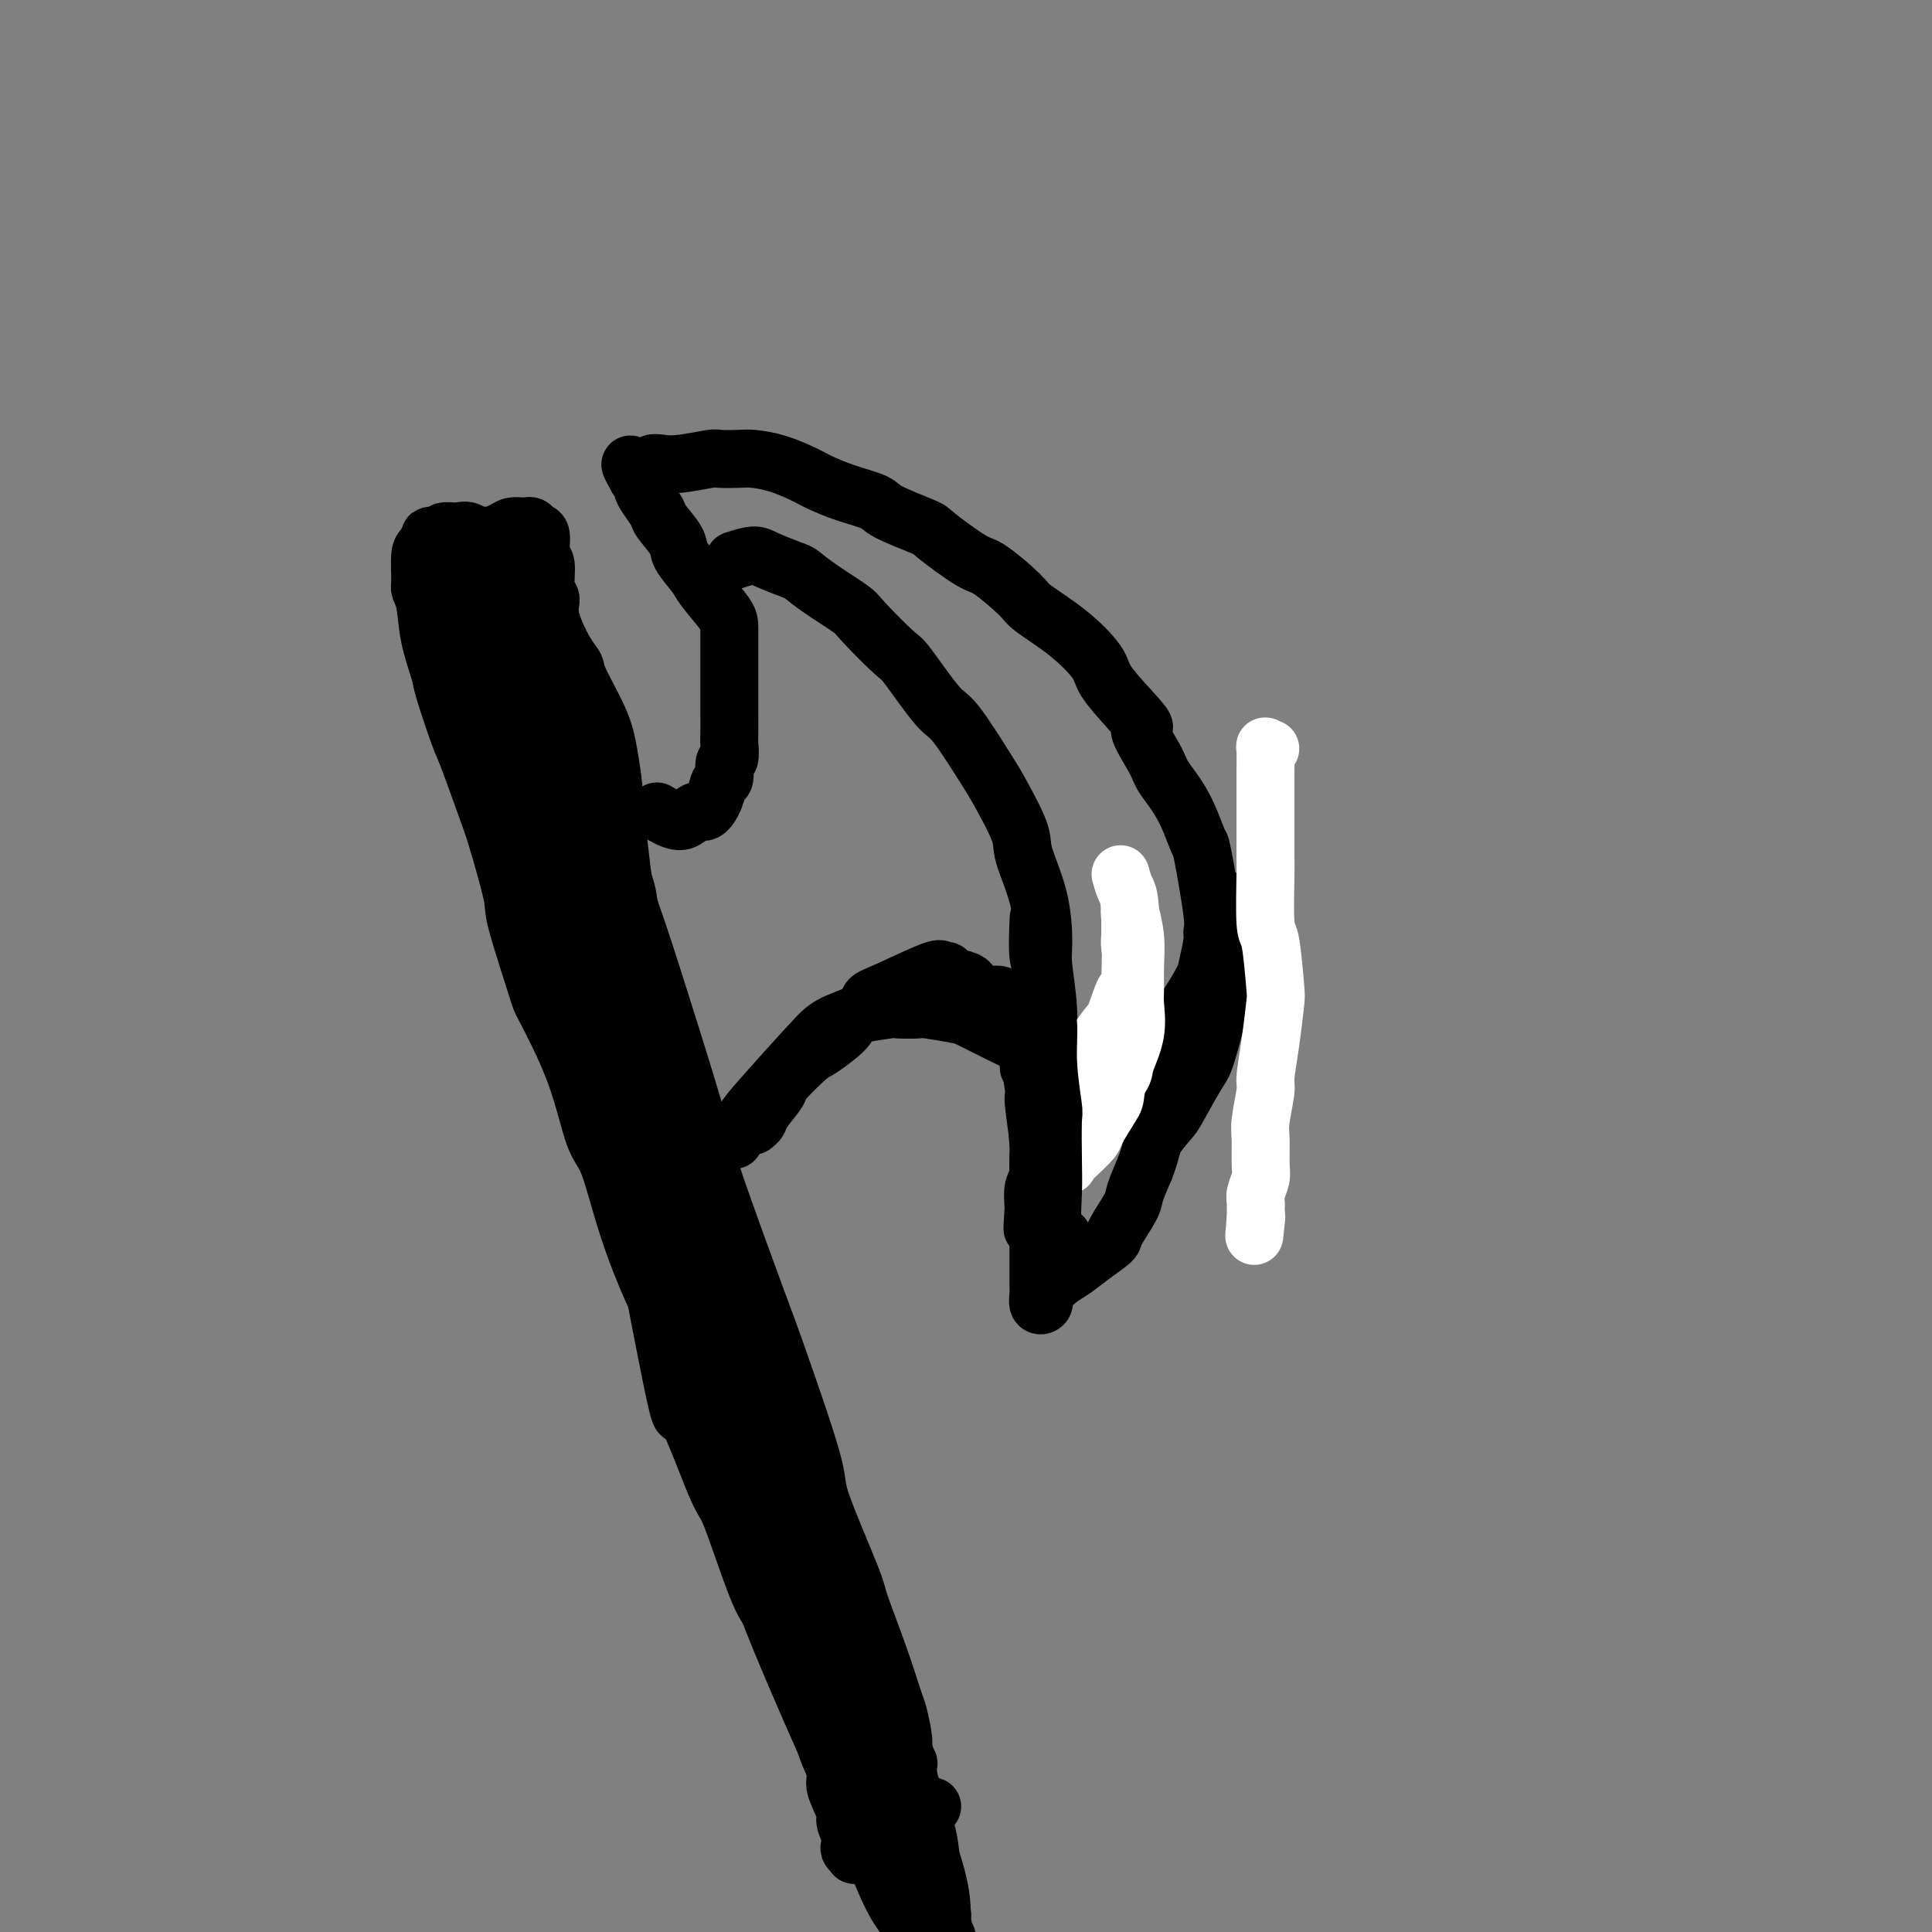 <svg viewBox='0 0 400 400' version='1.1' xmlns='http://www.w3.org/2000/svg' xmlns:xlink='http://www.w3.org/1999/xlink'><rect x="0" y="0" width="400" height="400" fill="#808080" stroke="none"/><g fill='none' stroke='#000000' stroke-width='12' stroke-linecap='round' stroke-linejoin='round'><path d='M90,114c1.164,-0.190 2.328,-0.380 4,-1c1.672,-0.620 3.852,-1.669 5,-2c1.148,-0.331 1.263,0.055 2,0c0.737,-0.055 2.095,-0.552 3,-1c0.905,-0.448 1.355,-0.848 2,-1c0.645,-0.152 1.483,-0.055 2,0c0.517,0.055 0.712,0.067 1,0c0.288,-0.067 0.670,-0.215 1,0c0.330,0.215 0.609,0.793 1,1c0.391,0.207 0.894,0.043 1,1c0.106,0.957 -0.184,3.036 0,4c0.184,0.964 0.843,0.814 1,2c0.157,1.186 -0.189,3.707 0,5c0.189,1.293 0.912,1.356 1,2c0.088,0.644 -0.461,1.868 0,4c0.461,2.132 1.930,5.172 3,7c1.070,1.828 1.741,2.444 2,3c0.259,0.556 0.107,1.050 1,3c0.893,1.950 2.831,5.354 4,8c1.169,2.646 1.570,4.534 2,7c0.430,2.466 0.888,5.511 1,7c0.112,1.489 -0.124,1.422 0,3c0.124,1.578 0.607,4.800 1,8c0.393,3.200 0.697,6.379 1,8c0.303,1.621 0.606,1.683 1,4c0.394,2.317 0.879,6.889 1,9c0.121,2.111 -0.121,1.761 0,4c0.121,2.239 0.606,7.068 1,10c0.394,2.932 0.697,3.966 1,5'/><path d='M107,111c0.261,0.101 0.522,0.201 1,2c0.478,1.799 1.172,5.295 2,9c0.828,3.705 1.790,7.618 2,10c0.210,2.382 -0.333,3.233 1,7c1.333,3.767 4.543,10.448 6,14c1.457,3.552 1.160,3.974 3,10c1.840,6.026 5.817,17.657 8,24c2.183,6.343 2.571,7.397 5,15c2.429,7.603 6.897,21.753 9,29c2.103,7.247 1.840,7.589 4,14c2.160,6.411 6.744,18.891 9,25c2.256,6.109 2.185,5.846 4,11c1.815,5.154 5.518,15.726 7,21c1.482,5.274 0.744,5.252 2,9c1.256,3.748 4.507,11.266 6,15c1.493,3.734 1.227,3.684 2,6c0.773,2.316 2.584,6.999 4,11c1.416,4.001 2.436,7.318 3,9c0.564,1.682 0.673,1.727 1,3c0.327,1.273 0.872,3.775 1,5c0.128,1.225 -0.162,1.175 0,2c0.162,0.825 0.775,2.526 1,3c0.225,0.474 0.060,-0.281 0,0c-0.060,0.281 -0.016,1.596 0,2c0.016,0.404 0.004,-0.102 0,0c-0.004,0.102 -0.001,0.812 0,1c0.001,0.188 0.000,-0.146 0,0c-0.000,0.146 -0.000,0.771 0,1c0.000,0.229 0.000,0.062 0,0c-0.000,-0.062 -0.000,-0.018 0,0c0.000,0.018 0.000,0.009 0,0'/><path d='M97,110c-0.303,-0.128 -0.607,-0.256 -2,0c-1.393,0.256 -3.876,0.895 -5,1c-1.124,0.105 -0.891,-0.323 -1,0c-0.109,0.323 -0.562,1.399 -1,2c-0.438,0.601 -0.862,0.727 -1,2c-0.138,1.273 0.009,3.693 0,5c-0.009,1.307 -0.173,1.502 0,2c0.173,0.498 0.684,1.300 1,3c0.316,1.700 0.439,4.299 1,7c0.561,2.701 1.562,5.504 2,7c0.438,1.496 0.314,1.684 1,4c0.686,2.316 2.181,6.761 3,9c0.819,2.239 0.962,2.273 2,5c1.038,2.727 2.972,8.147 4,11c1.028,2.853 1.150,3.140 2,6c0.850,2.860 2.429,8.292 3,11c0.571,2.708 0.134,2.693 1,6c0.866,3.307 3.035,9.935 4,13c0.965,3.065 0.724,2.568 2,5c1.276,2.432 4.067,7.795 6,13c1.933,5.205 3.007,10.253 4,13c0.993,2.747 1.905,3.193 3,6c1.095,2.807 2.373,7.976 4,13c1.627,5.024 3.602,9.904 5,13c1.398,3.096 2.220,4.407 3,6c0.780,1.593 1.518,3.467 3,7c1.482,3.533 3.709,8.724 5,12c1.291,3.276 1.645,4.638 2,6'/><path d='M148,298c6.615,17.645 4.652,14.756 5,16c0.348,1.244 3.007,6.619 5,11c1.993,4.381 3.320,7.768 4,9c0.680,1.232 0.712,0.309 2,4c1.288,3.691 3.832,11.997 5,16c1.168,4.003 0.962,3.703 1,4c0.038,0.297 0.321,1.191 1,3c0.679,1.809 1.755,4.533 2,6c0.245,1.467 -0.340,1.678 0,3c0.340,1.322 1.607,3.754 2,5c0.393,1.246 -0.086,1.304 0,2c0.086,0.696 0.739,2.029 1,3c0.261,0.971 0.130,1.581 0,2c-0.130,0.419 -0.258,0.646 0,1c0.258,0.354 0.901,0.834 1,1c0.099,0.166 -0.345,0.017 0,0c0.345,-0.017 1.478,0.098 2,0c0.522,-0.098 0.433,-0.408 1,-1c0.567,-0.592 1.791,-1.467 3,-2c1.209,-0.533 2.404,-0.724 3,-1c0.596,-0.276 0.594,-0.638 1,-1c0.406,-0.362 1.219,-0.724 2,-1c0.781,-0.276 1.529,-0.466 2,-1c0.471,-0.534 0.665,-1.413 1,-2c0.335,-0.587 0.810,-0.882 1,-1c0.190,-0.118 0.095,-0.059 0,0'/><path d='M136,168c1.819,1.090 3.639,2.180 5,2c1.361,-0.180 2.264,-1.628 3,-2c0.736,-0.372 1.307,0.334 2,0c0.693,-0.334 1.510,-1.709 2,-3c0.490,-1.291 0.653,-2.500 1,-3c0.347,-0.500 0.878,-0.292 1,-1c0.122,-0.708 -0.163,-2.333 0,-3c0.163,-0.667 0.776,-0.374 1,-1c0.224,-0.626 0.060,-2.169 0,-3c-0.060,-0.831 -0.016,-0.950 0,-2c0.016,-1.050 0.004,-3.032 0,-5c-0.004,-1.968 -0.001,-3.924 0,-5c0.001,-1.076 0.000,-1.272 0,-2c-0.000,-0.728 0.000,-1.987 0,-3c-0.000,-1.013 -0.001,-1.778 0,-3c0.001,-1.222 0.003,-2.901 0,-4c-0.003,-1.099 -0.012,-1.619 -1,-3c-0.988,-1.381 -2.955,-3.624 -4,-5c-1.045,-1.376 -1.168,-1.887 -2,-3c-0.832,-1.113 -2.373,-2.830 -3,-4c-0.627,-1.170 -0.340,-1.795 -1,-3c-0.660,-1.205 -2.267,-2.991 -3,-4c-0.733,-1.009 -0.592,-1.241 -1,-2c-0.408,-0.759 -1.363,-2.046 -2,-3c-0.637,-0.954 -0.954,-1.575 -1,-2c-0.046,-0.425 0.180,-0.653 0,-1c-0.180,-0.347 -0.766,-0.813 -1,-1c-0.234,-0.187 -0.117,-0.093 0,0'/><path d='M132,99c-2.937,-5.018 -0.780,-2.061 0,-1c0.780,1.061 0.183,0.228 0,0c-0.183,-0.228 0.047,0.149 0,0c-0.047,-0.149 -0.371,-0.823 0,-1c0.371,-0.177 1.438,0.145 2,0c0.562,-0.145 0.620,-0.757 1,-1c0.380,-0.243 1.082,-0.118 2,0c0.918,0.118 2.054,0.227 4,0c1.946,-0.227 4.704,-0.791 6,-1c1.296,-0.209 1.131,-0.063 2,0c0.869,0.063 2.771,0.045 4,0c1.229,-0.045 1.783,-0.115 3,0c1.217,0.115 3.096,0.415 5,1c1.904,0.585 3.834,1.455 5,2c1.166,0.545 1.567,0.763 2,1c0.433,0.237 0.898,0.491 2,1c1.102,0.509 2.843,1.274 5,2c2.157,0.726 4.731,1.414 6,2c1.269,0.586 1.232,1.070 3,2c1.768,0.930 5.342,2.304 7,3c1.658,0.696 1.399,0.712 3,2c1.601,1.288 5.063,3.847 7,5c1.937,1.153 2.351,0.899 4,2c1.649,1.101 4.533,3.555 6,5c1.467,1.445 1.517,1.879 3,3c1.483,1.121 4.397,2.929 7,5c2.603,2.071 4.893,4.404 6,6c1.107,1.596 1.031,2.456 2,4c0.969,1.544 2.985,3.772 5,6'/><path d='M234,147c4.776,5.075 2.215,3.263 2,4c-0.215,0.737 1.916,4.022 3,6c1.084,1.978 1.121,2.648 2,4c0.879,1.352 2.599,3.384 4,6c1.401,2.616 2.481,5.814 3,7c0.519,1.186 0.475,0.359 1,3c0.525,2.641 1.617,8.750 2,12c0.383,3.250 0.056,3.642 0,4c-0.056,0.358 0.160,0.682 0,2c-0.160,1.318 -0.696,3.631 -1,5c-0.304,1.369 -0.376,1.793 -1,3c-0.624,1.207 -1.801,3.196 -3,5c-1.199,1.804 -2.419,3.422 -3,4c-0.581,0.578 -0.522,0.115 -1,1c-0.478,0.885 -1.494,3.120 -2,4c-0.506,0.880 -0.503,0.407 -1,1c-0.497,0.593 -1.493,2.253 -2,3c-0.507,0.747 -0.525,0.582 -1,1c-0.475,0.418 -1.406,1.418 -2,2c-0.594,0.582 -0.850,0.744 -2,1c-1.150,0.256 -3.194,0.604 -4,1c-0.806,0.396 -0.373,0.838 -1,1c-0.627,0.162 -2.315,0.044 -3,0c-0.685,-0.044 -0.368,-0.015 -1,0c-0.632,0.015 -2.212,0.015 -3,0c-0.788,-0.015 -0.785,-0.046 -1,0c-0.215,0.046 -0.649,0.170 -1,0c-0.351,-0.170 -0.620,-0.633 -1,-1c-0.380,-0.367 -0.872,-0.637 -1,-1c-0.128,-0.363 0.106,-0.818 0,-1c-0.106,-0.182 -0.553,-0.091 -1,0'/><path d='M215,224c-1.614,-0.621 -1.151,-0.674 -1,-1c0.151,-0.326 -0.012,-0.924 0,-1c0.012,-0.076 0.199,0.371 0,0c-0.199,-0.371 -0.785,-1.560 -1,-2c-0.215,-0.440 -0.057,-0.132 0,0c0.057,0.132 0.015,0.087 0,0c-0.015,-0.087 -0.004,-0.216 0,0c0.004,0.216 0.001,0.776 0,1c-0.001,0.224 -0.001,0.112 0,0'/><path d='M205,206c0.781,-0.070 1.562,-0.140 2,0c0.438,0.140 0.533,0.489 1,1c0.467,0.511 1.306,1.185 2,2c0.694,0.815 1.244,1.773 2,5c0.756,3.227 1.719,8.724 2,11c0.281,2.276 -0.121,1.331 0,3c0.121,1.669 0.764,5.953 1,8c0.236,2.047 0.063,1.858 0,3c-0.063,1.142 -0.017,3.616 0,6c0.017,2.384 0.004,4.677 0,6c-0.004,1.323 -0.001,1.677 0,3c0.001,1.323 -0.001,3.616 0,5c0.001,1.384 0.004,1.860 0,3c-0.004,1.140 -0.014,2.943 0,4c0.014,1.057 0.054,1.368 0,2c-0.054,0.632 -0.202,1.585 0,2c0.202,0.415 0.752,0.292 1,0c0.248,-0.292 0.193,-0.752 0,-1c-0.193,-0.248 -0.524,-0.283 0,-1c0.524,-0.717 1.903,-2.114 3,-3c1.097,-0.886 1.912,-1.259 3,-2c1.088,-0.741 2.448,-1.848 4,-3c1.552,-1.152 3.297,-2.347 4,-3c0.703,-0.653 0.364,-0.763 1,-2c0.636,-1.237 2.248,-3.602 3,-5c0.752,-1.398 0.643,-1.828 1,-3c0.357,-1.172 1.178,-3.086 2,-5'/><path d='M237,242c1.371,-3.457 1.297,-4.599 2,-6c0.703,-1.401 2.183,-3.060 3,-4c0.817,-0.940 0.972,-1.159 2,-3c1.028,-1.841 2.931,-5.303 4,-7c1.069,-1.697 1.306,-1.629 3,-8c1.694,-6.371 4.846,-19.182 6,-24c1.154,-4.818 0.311,-1.643 0,-1c-0.311,0.643 -0.089,-1.245 0,-2c0.089,-0.755 0.044,-0.378 0,0'/><path d='M213,209c-0.929,-0.364 -1.857,-0.727 -3,-1c-1.143,-0.273 -2.499,-0.454 -4,-1c-1.501,-0.546 -3.147,-1.457 -4,-2c-0.853,-0.543 -0.912,-0.719 -1,-1c-0.088,-0.281 -0.205,-0.667 -1,-1c-0.795,-0.333 -2.267,-0.612 -3,-1c-0.733,-0.388 -0.725,-0.886 -1,-1c-0.275,-0.114 -0.831,0.157 -1,0c-0.169,-0.157 0.048,-0.743 -2,0c-2.048,0.743 -6.362,2.816 -9,4c-2.638,1.184 -3.600,1.480 -4,2c-0.400,0.520 -0.239,1.263 -1,2c-0.761,0.737 -2.443,1.469 -3,2c-0.557,0.531 0.011,0.860 -1,2c-1.011,1.140 -3.602,3.089 -5,4c-1.398,0.911 -1.603,0.783 -3,2c-1.397,1.217 -3.986,3.780 -5,5c-1.014,1.220 -0.454,1.098 -1,2c-0.546,0.902 -2.198,2.829 -3,4c-0.802,1.171 -0.754,1.584 -1,2c-0.246,0.416 -0.784,0.833 -1,1c-0.216,0.167 -0.108,0.083 0,0'/><path d='M152,116c1.492,-0.479 2.984,-0.958 4,-1c1.016,-0.042 1.558,0.352 3,1c1.442,0.648 3.786,1.548 5,2c1.214,0.452 1.299,0.454 2,1c0.701,0.546 2.018,1.635 4,3c1.982,1.365 4.628,3.007 6,4c1.372,0.993 1.470,1.337 3,3c1.530,1.663 4.494,4.644 6,6c1.506,1.356 1.556,1.085 3,3c1.444,1.915 4.283,6.014 6,8c1.717,1.986 2.314,1.857 4,4c1.686,2.143 4.462,6.558 6,9c1.538,2.442 1.838,2.912 3,5c1.162,2.088 3.186,5.793 4,8c0.814,2.207 0.418,2.914 1,5c0.582,2.086 2.142,5.549 3,9c0.858,3.451 1.015,6.891 1,9c-0.015,2.109 -0.203,2.889 0,5c0.203,2.111 0.797,5.553 1,9c0.203,3.447 0.016,6.897 0,9c-0.016,2.103 0.140,2.857 0,4c-0.140,1.143 -0.577,2.675 -1,5c-0.423,2.325 -0.832,5.443 -1,7c-0.168,1.557 -0.097,1.551 0,3c0.097,1.449 0.218,4.352 0,6c-0.218,1.648 -0.777,2.042 -1,3c-0.223,0.958 -0.112,2.479 0,4'/><path d='M214,250c-0.467,7.044 -0.133,4.156 0,3c0.133,-1.156 0.067,-0.578 0,0'/><path d='M151,285c-0.350,0.324 -0.701,0.647 0,3c0.701,2.353 2.453,6.734 5,11c2.547,4.266 5.890,8.417 8,12c2.110,3.583 2.986,6.599 4,10c1.014,3.401 2.166,7.186 3,10c0.834,2.814 1.349,4.657 2,6c0.651,1.343 1.439,2.186 3,5c1.561,2.814 3.896,7.598 6,12c2.104,4.402 3.978,8.422 5,11c1.022,2.578 1.192,3.715 2,6c0.808,2.285 2.255,5.720 3,9c0.745,3.280 0.787,6.406 1,8c0.213,1.594 0.597,1.654 1,3c0.403,1.346 0.826,3.976 1,5c0.174,1.024 0.099,0.441 0,1c-0.099,0.559 -0.223,2.258 0,3c0.223,0.742 0.792,0.526 1,1c0.208,0.474 0.057,1.639 0,2c-0.057,0.361 -0.018,-0.083 0,0c0.018,0.083 0.015,0.692 0,1c-0.015,0.308 -0.043,0.314 0,0c0.043,-0.314 0.155,-0.947 0,-2c-0.155,-1.053 -0.578,-2.527 -1,-4'/><path d='M195,398c-0.078,-1.911 0.228,-4.189 -1,-9c-1.228,-4.811 -3.989,-12.155 -6,-16c-2.011,-3.845 -3.270,-4.189 -6,-11c-2.730,-6.811 -6.930,-20.088 -9,-27c-2.070,-6.912 -2.010,-7.460 -2,-8c0.010,-0.540 -0.032,-1.073 0,-1c0.032,0.073 0.137,0.753 0,1c-0.137,0.247 -0.516,0.061 0,2c0.516,1.939 1.928,6.003 2,8c0.072,1.997 -1.194,1.927 0,5c1.194,3.073 4.849,9.289 7,13c2.151,3.711 2.800,4.916 4,8c1.200,3.084 2.952,8.048 4,11c1.048,2.952 1.391,3.894 2,6c0.609,2.106 1.485,5.378 2,8c0.515,2.622 0.670,4.595 1,6c0.330,1.405 0.834,2.241 1,3c0.166,0.759 -0.007,1.441 0,2c0.007,0.559 0.196,0.995 0,1c-0.196,0.005 -0.775,-0.420 -1,-1c-0.225,-0.580 -0.095,-1.314 -1,-3c-0.905,-1.686 -2.843,-4.322 -5,-8c-2.157,-3.678 -4.532,-8.396 -6,-11c-1.468,-2.604 -2.029,-3.093 -3,-6c-0.971,-2.907 -2.353,-8.233 -3,-11c-0.647,-2.767 -0.559,-2.976 -1,-5c-0.441,-2.024 -1.412,-5.864 -2,-8c-0.588,-2.136 -0.794,-2.568 -1,-3'/><path d='M171,344c-1.070,-4.748 -0.246,-3.117 0,-3c0.246,0.117 -0.086,-1.279 0,-1c0.086,0.279 0.590,2.234 0,3c-0.590,0.766 -2.275,0.343 1,9c3.275,8.657 11.508,26.395 15,34c3.492,7.605 2.242,5.075 2,5c-0.242,-0.075 0.522,2.303 1,4c0.478,1.697 0.669,2.714 1,4c0.331,1.286 0.803,2.840 1,4c0.197,1.160 0.120,1.925 0,2c-0.120,0.075 -0.282,-0.541 0,-1c0.282,-0.459 1.007,-0.760 0,-2c-1.007,-1.240 -3.747,-3.418 -6,-7c-2.253,-3.582 -4.019,-8.567 -5,-11c-0.981,-2.433 -1.178,-2.312 -2,-5c-0.822,-2.688 -2.271,-8.185 -3,-11c-0.729,-2.815 -0.738,-2.950 -2,-6c-1.262,-3.050 -3.777,-9.017 -5,-12c-1.223,-2.983 -1.156,-2.983 -2,-5c-0.844,-2.017 -2.601,-6.052 -4,-9c-1.399,-2.948 -2.439,-4.808 -3,-6c-0.561,-1.192 -0.642,-1.716 -1,-2c-0.358,-0.284 -0.993,-0.328 -1,0c-0.007,0.328 0.613,1.029 2,3c1.387,1.971 3.542,5.213 5,9c1.458,3.787 2.219,8.120 3,11c0.781,2.880 1.580,4.308 2,6c0.420,1.692 0.459,3.648 2,7c1.541,3.352 4.583,8.101 7,12c2.417,3.899 4.208,6.950 6,10'/><path d='M185,386c2.547,5.275 2.414,7.464 3,9c0.586,1.536 1.890,2.421 1,1c-0.890,-1.421 -3.973,-5.146 -4,-4c-0.027,1.146 3.001,7.162 -2,-4c-5.001,-11.162 -18.030,-39.504 -24,-55c-5.970,-15.496 -4.880,-18.146 -6,-24c-1.120,-5.854 -4.450,-14.914 -7,-22c-2.550,-7.086 -4.318,-12.200 -6,-17c-1.682,-4.800 -3.276,-9.286 -4,-12c-0.724,-2.714 -0.576,-3.655 -1,-7c-0.424,-3.345 -1.420,-9.095 -2,-12c-0.580,-2.905 -0.743,-2.966 -1,-5c-0.257,-2.034 -0.606,-6.040 -1,-9c-0.394,-2.960 -0.833,-4.873 -1,-6c-0.167,-1.127 -0.062,-1.466 0,-2c0.062,-0.534 0.080,-1.262 0,-2c-0.080,-0.738 -0.257,-1.485 0,1c0.257,2.485 0.949,8.201 1,11c0.051,2.799 -0.539,2.681 1,6c1.539,3.319 5.206,10.075 8,19c2.794,8.925 4.716,20.018 6,27c1.284,6.982 1.929,9.851 3,13c1.071,3.149 2.569,6.576 4,11c1.431,4.424 2.796,9.846 4,14c1.204,4.154 2.247,7.042 3,9c0.753,1.958 1.215,2.988 1,4c-0.215,1.012 -1.108,2.006 -2,3'/><path d='M159,333c-0.996,-0.937 -2.485,-4.779 -4,-9c-1.515,-4.221 -3.056,-8.822 -4,-11c-0.944,-2.178 -1.292,-1.933 -3,-6c-1.708,-4.067 -4.776,-12.448 -6,-14c-1.224,-1.552 -0.604,3.723 -3,-8c-2.396,-11.723 -7.810,-40.443 -10,-52c-2.190,-11.557 -1.158,-5.951 -1,-5c0.158,0.951 -0.558,-2.754 -1,-6c-0.442,-3.246 -0.608,-6.034 -1,-8c-0.392,-1.966 -1.008,-3.110 -1,-4c0.008,-0.890 0.640,-1.526 1,-2c0.360,-0.474 0.449,-0.784 1,1c0.551,1.784 1.566,5.664 2,8c0.434,2.336 0.289,3.128 2,6c1.711,2.872 5.278,7.826 8,14c2.722,6.174 4.600,13.570 6,18c1.400,4.430 2.324,5.895 3,8c0.676,2.105 1.106,4.849 2,8c0.894,3.151 2.252,6.709 3,10c0.748,3.291 0.887,6.316 1,8c0.113,1.684 0.200,2.028 0,2c-0.200,-0.028 -0.686,-0.429 -1,-1c-0.314,-0.571 -0.456,-1.312 -1,-3c-0.544,-1.688 -1.491,-4.324 -3,-8c-1.509,-3.676 -3.581,-8.390 -5,-12c-1.419,-3.610 -2.187,-6.114 -3,-8c-0.813,-1.886 -1.672,-3.155 -3,-7c-1.328,-3.845 -3.127,-10.266 -5,-17c-1.873,-6.734 -3.821,-13.781 -5,-18c-1.179,-4.219 -1.590,-5.609 -2,-7'/><path d='M126,210c-3.251,-10.602 -5.378,-16.106 -7,-21c-1.622,-4.894 -2.741,-9.178 -4,-14c-1.259,-4.822 -2.660,-10.182 -3,-12c-0.340,-1.818 0.382,-0.092 -1,-6c-1.382,-5.908 -4.867,-19.449 -6,-25c-1.133,-5.551 0.088,-3.112 0,-4c-0.088,-0.888 -1.484,-5.101 -2,-7c-0.516,-1.899 -0.150,-1.483 0,-2c0.150,-0.517 0.085,-1.968 0,-3c-0.085,-1.032 -0.191,-1.646 0,-1c0.191,0.646 0.680,2.553 1,3c0.320,0.447 0.472,-0.564 1,2c0.528,2.564 1.432,8.704 2,12c0.568,3.296 0.799,3.748 2,7c1.201,3.252 3.372,9.305 6,17c2.628,7.695 5.714,17.031 7,22c1.286,4.969 0.772,5.571 2,11c1.228,5.429 4.197,15.686 6,21c1.803,5.314 2.441,5.684 4,9c1.559,3.316 4.041,9.578 5,13c0.959,3.422 0.395,4.006 1,6c0.605,1.994 2.378,5.400 3,8c0.622,2.600 0.094,4.396 0,5c-0.094,0.604 0.247,0.018 0,0c-0.247,-0.018 -1.083,0.534 -2,0c-0.917,-0.534 -1.914,-2.154 -3,-5c-1.086,-2.846 -2.260,-6.917 -3,-9c-0.740,-2.083 -1.045,-2.176 -2,-5c-0.955,-2.824 -2.558,-8.378 -4,-12c-1.442,-3.622 -2.721,-5.311 -4,-7'/><path d='M125,213c-4.735,-10.956 -7.573,-19.344 -9,-23c-1.427,-3.656 -1.442,-2.578 -2,-5c-0.558,-2.422 -1.659,-8.344 -2,-10c-0.341,-1.656 0.078,0.955 -1,-5c-1.078,-5.955 -3.655,-20.474 -5,-27c-1.345,-6.526 -1.460,-5.059 -2,-6c-0.540,-0.941 -1.507,-4.290 -2,-6c-0.493,-1.710 -0.512,-1.780 -1,-3c-0.488,-1.220 -1.444,-3.591 -2,-5c-0.556,-1.409 -0.713,-1.856 -1,-3c-0.287,-1.144 -0.703,-2.986 -1,-4c-0.297,-1.014 -0.476,-1.200 -1,-2c-0.524,-0.800 -1.395,-2.213 -2,-3c-0.605,-0.787 -0.944,-0.948 -1,-1c-0.056,-0.052 0.171,0.004 0,0c-0.171,-0.004 -0.740,-0.067 -1,0c-0.260,0.067 -0.213,0.264 0,1c0.213,0.736 0.590,2.011 1,4c0.410,1.989 0.853,4.690 1,6c0.147,1.310 -0.001,1.227 1,3c1.001,1.773 3.149,5.403 4,7c0.851,1.597 0.403,1.161 1,3c0.597,1.839 2.240,5.951 3,8c0.760,2.049 0.637,2.034 1,4c0.363,1.966 1.213,5.914 2,8c0.787,2.086 1.511,2.310 2,3c0.489,0.690 0.745,1.845 1,3'/><path d='M109,160c2.500,6.500 1.250,3.250 0,0'/><path d='M152,236c0.662,-1.425 1.323,-2.850 2,-4c0.677,-1.150 1.368,-2.024 4,-5c2.632,-2.976 7.204,-8.054 9,-10c1.796,-1.946 0.814,-0.760 1,-1c0.186,-0.240 1.538,-1.907 3,-3c1.462,-1.093 3.033,-1.613 4,-2c0.967,-0.387 1.329,-0.640 3,-1c1.671,-0.360 4.650,-0.825 6,-1c1.350,-0.175 1.069,-0.059 2,0c0.931,0.059 3.073,0.061 4,0c0.927,-0.061 0.641,-0.186 2,0c1.359,0.186 4.365,0.684 6,1c1.635,0.316 1.900,0.451 3,1c1.100,0.549 3.034,1.513 4,2c0.966,0.487 0.962,0.496 2,1c1.038,0.504 3.118,1.504 4,2c0.882,0.496 0.566,0.487 1,1c0.434,0.513 1.619,1.549 2,3c0.381,1.451 -0.041,3.316 0,4c0.041,0.684 0.547,0.188 1,1c0.453,0.812 0.853,2.933 1,4c0.147,1.067 0.039,1.080 0,2c-0.039,0.920 -0.011,2.748 0,4c0.011,1.252 0.003,1.929 0,3c-0.003,1.071 -0.002,2.535 0,4'/><path d='M216,242c0.548,4.583 -0.583,3.042 -1,3c-0.417,-0.042 -0.119,1.417 0,2c0.119,0.583 0.060,0.292 0,0'/></g>
<g fill='none' stroke='#FFFFFF' stroke-width='12' stroke-linecap='round' stroke-linejoin='round'><path d='M232,181c0.314,1.120 0.628,2.240 1,3c0.372,0.760 0.803,1.159 1,5c0.197,3.841 0.159,11.125 0,14c-0.159,2.875 -0.438,1.341 -1,2c-0.562,0.659 -1.407,3.510 -2,5c-0.593,1.490 -0.933,1.618 -2,3c-1.067,1.382 -2.861,4.018 -4,6c-1.139,1.982 -1.625,3.311 -2,5c-0.375,1.689 -0.640,3.737 -1,5c-0.360,1.263 -0.815,1.742 -1,2c-0.185,0.258 -0.101,0.294 0,1c0.101,0.706 0.217,2.083 0,3c-0.217,0.917 -0.768,1.373 -1,2c-0.232,0.627 -0.144,1.423 0,2c0.144,0.577 0.344,0.934 0,1c-0.344,0.066 -1.234,-0.161 -1,0c0.234,0.161 1.591,0.709 2,1c0.409,0.291 -0.128,0.323 0,0c0.128,-0.323 0.923,-1.002 2,-2c1.077,-0.998 2.435,-2.316 3,-3c0.565,-0.684 0.336,-0.734 1,-2c0.664,-1.266 2.220,-3.746 3,-5c0.780,-1.254 0.784,-1.281 1,-3c0.216,-1.719 0.646,-5.131 1,-7c0.354,-1.869 0.634,-2.196 1,-4c0.366,-1.804 0.819,-5.087 1,-7c0.181,-1.913 0.091,-2.457 0,-3'/><path d='M234,205c0.618,-5.656 0.165,-7.796 0,-9c-0.165,-1.204 -0.040,-1.471 0,-2c0.040,-0.529 -0.003,-1.318 0,-2c0.003,-0.682 0.054,-1.255 0,-2c-0.054,-0.745 -0.211,-1.661 0,-1c0.211,0.661 0.791,2.898 1,5c0.209,2.102 0.049,4.069 0,6c-0.049,1.931 0.015,3.827 0,5c-0.015,1.173 -0.109,1.622 0,3c0.109,1.378 0.420,3.685 0,6c-0.420,2.315 -1.570,4.637 -2,6c-0.430,1.363 -0.140,1.766 -1,3c-0.860,1.234 -2.871,3.297 -4,5c-1.129,1.703 -1.375,3.044 -2,4c-0.625,0.956 -1.630,1.527 -2,2c-0.370,0.473 -0.106,0.850 0,1c0.106,0.150 0.053,0.075 0,0'/></g>
<g fill='none' stroke='#000000' stroke-width='12' stroke-linecap='round' stroke-linejoin='round'><path d='M220,256c-0.845,-0.202 -1.689,-0.405 -2,-2c-0.311,-1.595 -0.087,-4.583 0,-7c0.087,-2.417 0.039,-4.262 0,-7c-0.039,-2.738 -0.067,-6.370 0,-8c0.067,-1.630 0.229,-1.257 0,-3c-0.229,-1.743 -0.850,-5.602 -1,-9c-0.150,-3.398 0.170,-6.334 0,-8c-0.170,-1.666 -0.830,-2.062 -1,-4c-0.170,-1.938 0.150,-5.416 0,-7c-0.150,-1.584 -0.771,-1.273 -1,-3c-0.229,-1.727 -0.065,-5.494 0,-7c0.065,-1.506 0.033,-0.753 0,0'/></g>
<g fill='none' stroke='#FFFFFF' stroke-width='12' stroke-linecap='round' stroke-linejoin='round'><path d='M263,155c-0.423,0.136 -0.845,0.271 -1,0c-0.155,-0.271 -0.041,-0.949 0,0c0.041,0.949 0.011,3.524 0,5c-0.011,1.476 -0.003,1.854 0,3c0.003,1.146 -0.000,3.061 0,4c0.000,0.939 0.003,0.902 0,3c-0.003,2.098 -0.011,6.331 0,8c0.011,1.669 0.042,0.774 0,3c-0.042,2.226 -0.158,7.573 0,10c0.158,2.427 0.588,1.936 1,4c0.412,2.064 0.805,6.685 1,9c0.195,2.315 0.192,2.325 0,4c-0.192,1.675 -0.573,5.016 -1,8c-0.427,2.984 -0.899,5.611 -1,7c-0.101,1.389 0.170,1.540 0,3c-0.170,1.460 -0.781,4.229 -1,6c-0.219,1.771 -0.044,2.544 0,4c0.044,1.456 -0.041,3.594 0,5c0.041,1.406 0.207,2.079 0,3c-0.207,0.921 -0.788,2.088 -1,3c-0.212,0.912 -0.057,1.569 0,2c0.057,0.431 0.015,0.637 0,1c-0.015,0.363 -0.004,0.882 0,1c0.004,0.118 0.001,-0.164 0,0c-0.001,0.164 -0.000,0.776 0,1c0.000,0.224 0.000,0.060 0,0c-0.000,-0.060 -0.000,-0.017 0,0c0.000,0.017 0.000,0.009 0,0'/><path d='M260,252c-0.622,7.067 -0.178,2.733 0,1c0.178,-1.733 0.089,-0.867 0,0'/></g>
</svg>